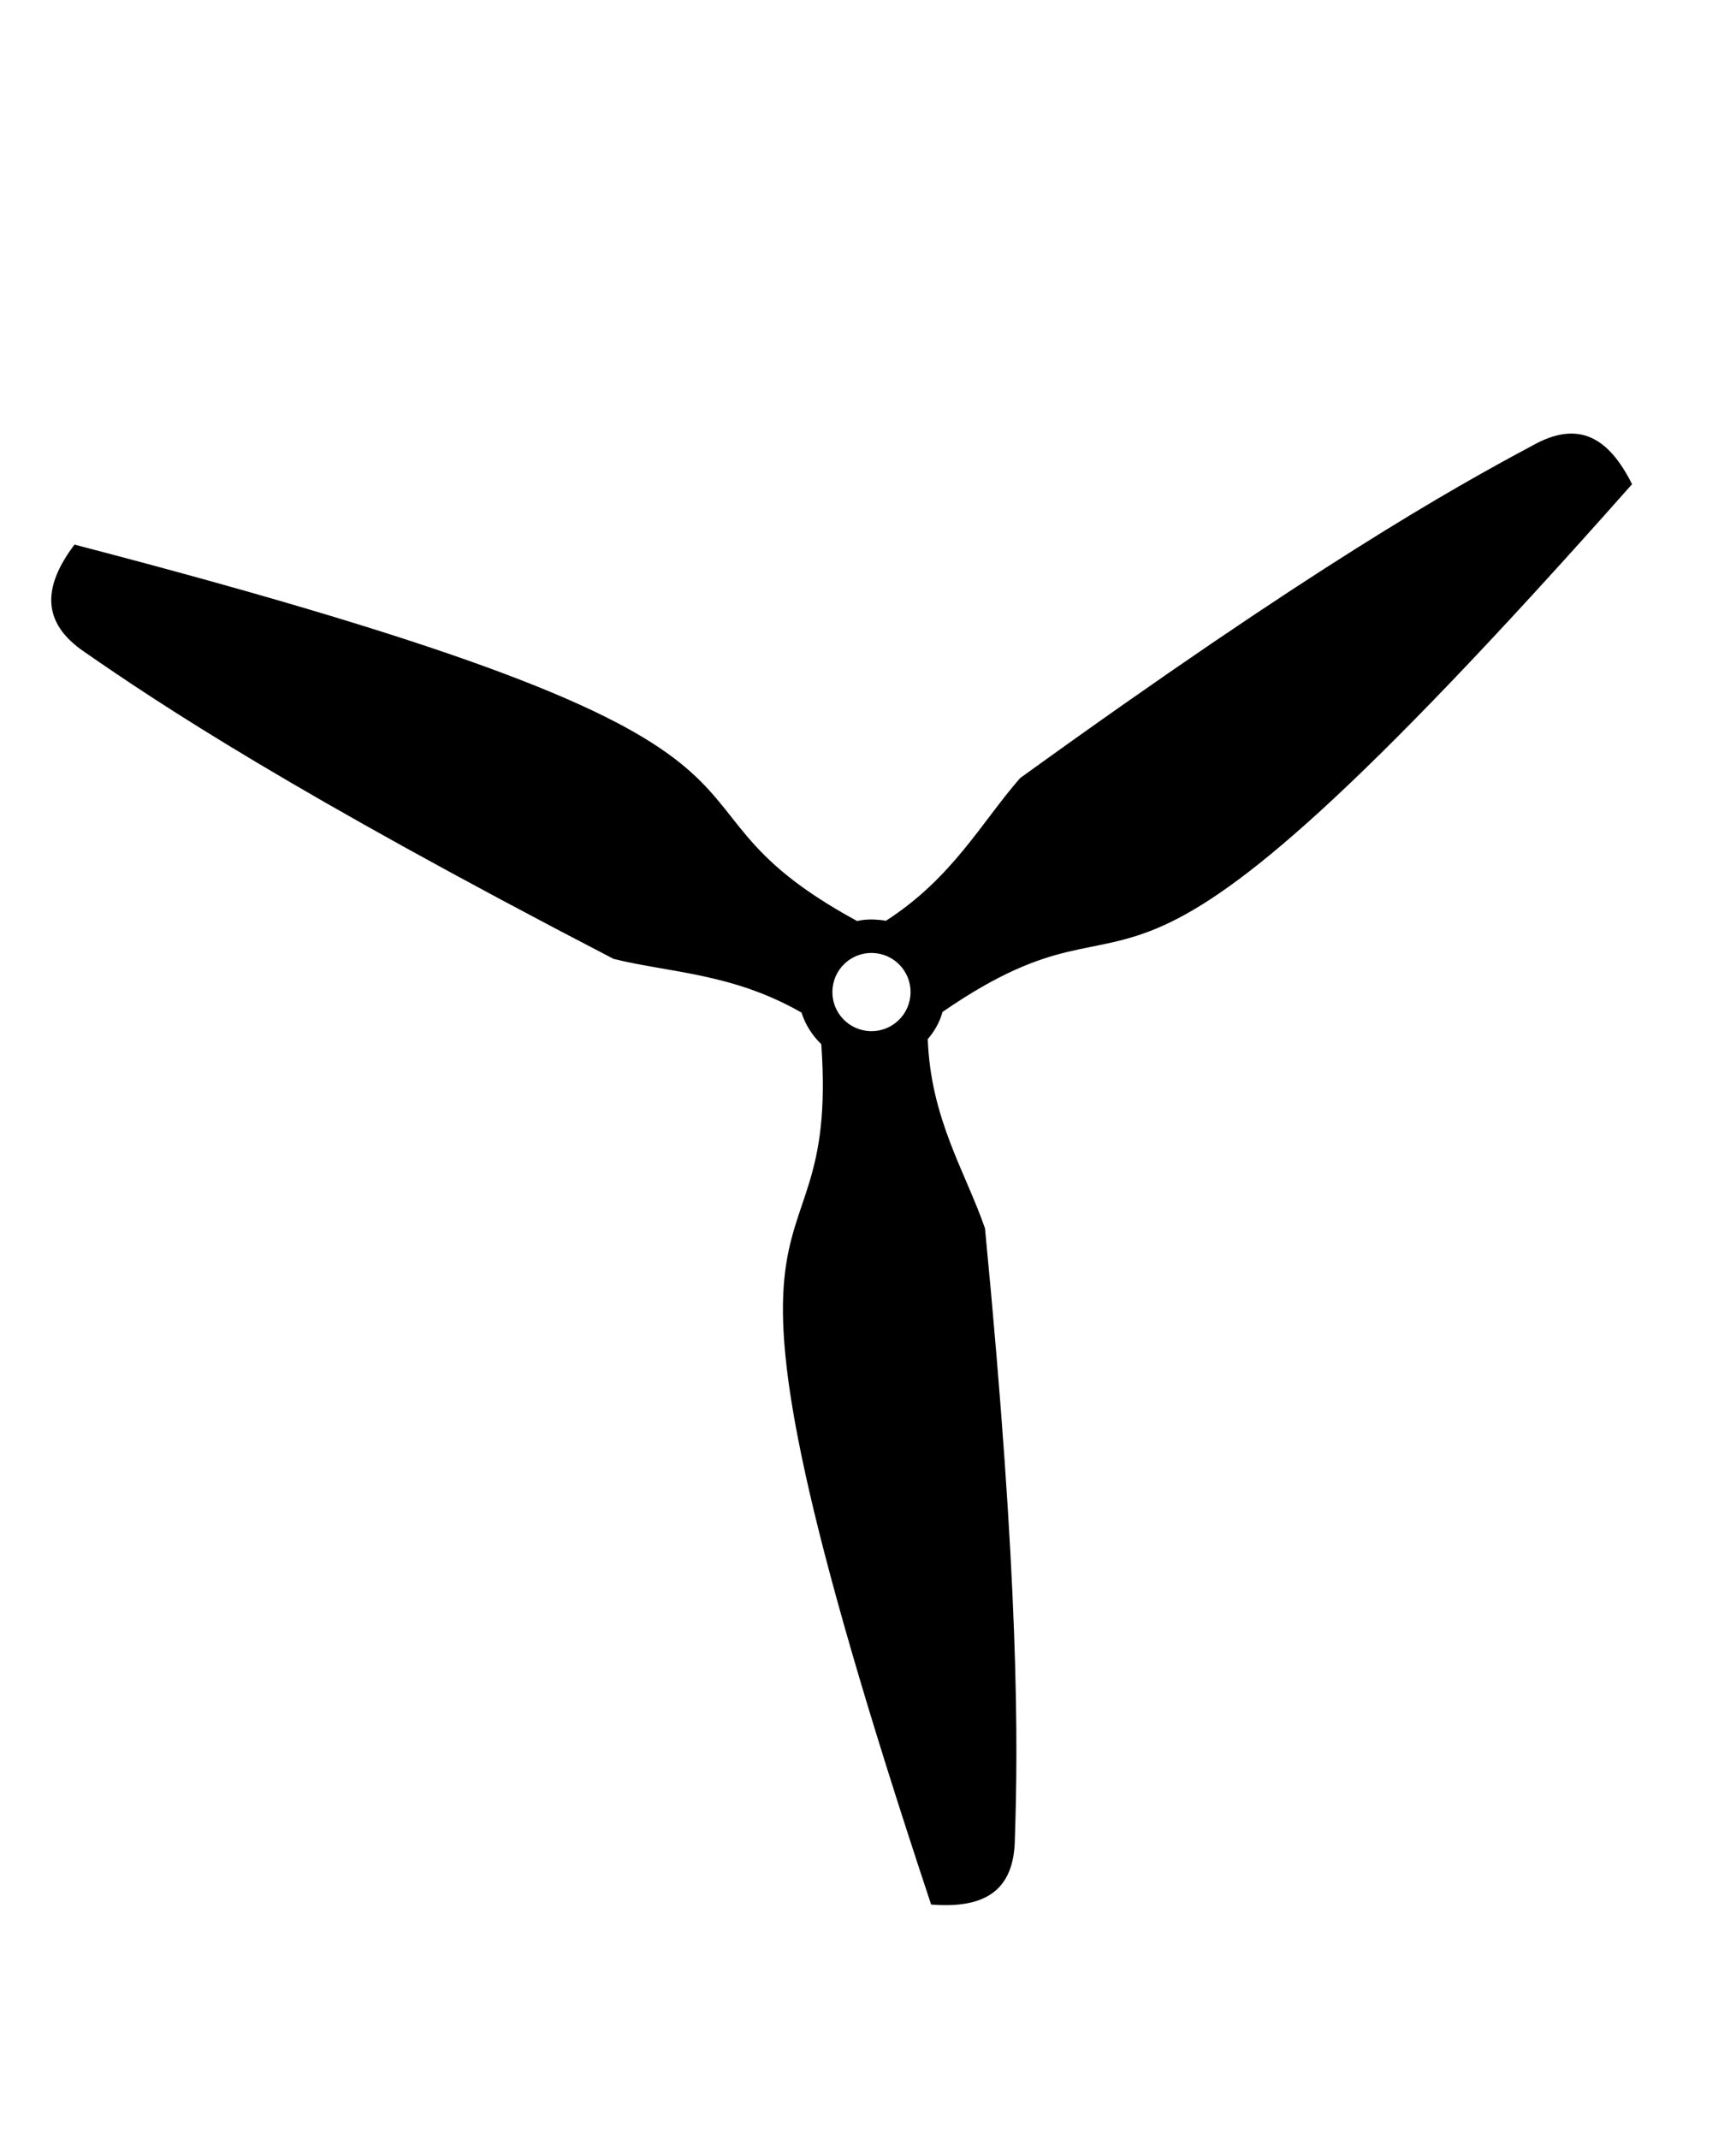 <?xml version="1.0" encoding="utf-8"?>
<!-- Generator: Adobe Illustrator 22.0.0, SVG Export Plug-In . SVG Version: 6.00 Build 0)  -->
<svg version="1.1" id="Layer_1" xmlns="http://www.w3.org/2000/svg" xmlns:xlink="http://www.w3.org/1999/xlink" x="0px" y="0px"
	 viewBox="0 0 825 1016.2" style="enable-background:new 0 0 825 1016.2;" xml:space="preserve">
<path d="M775.6,230c-11-22-25.3-30.9-47.6-18.2c-37.5,20-104.2,57.4-243.2,157.8c-18.3,20.9-32.2,47.5-63.8,67.8
	c-0.9-0.2-1.8-0.3-2.7-0.4c-3.8-0.4-7.5-0.3-11,0.5c-114.9-62.6,14.4-78.2-371.9-178.8c-15,19.9-16,37,4.9,51.1
	c35.9,24.9,98.8,66.6,251.3,145.7c26.6,6.6,56.5,6.7,89.3,25.5c1.8,5.7,5.1,10.9,9.4,15c9.2,129.7-73.4,31,52.2,408.7
	c25.1,2,39.6-6.2,39.8-31.5c1.5-44.1,2.2-119.9-14.2-289.7c-9.3-26.9-25.8-51.9-27.2-89.9c3.2-3.7,5.7-8.1,7-12.9
	C556.2,406.1,510.6,529.2,775.6,230z M412,489.7c-10.2-1.2-17.5-10.4-16.3-20.6c1.2-10.2,10.4-17.5,20.6-16.3
	c10.2,1.2,17.5,10.4,16.3,20.6C431.4,483.6,422.2,490.9,412,489.7z"/>
</svg>
